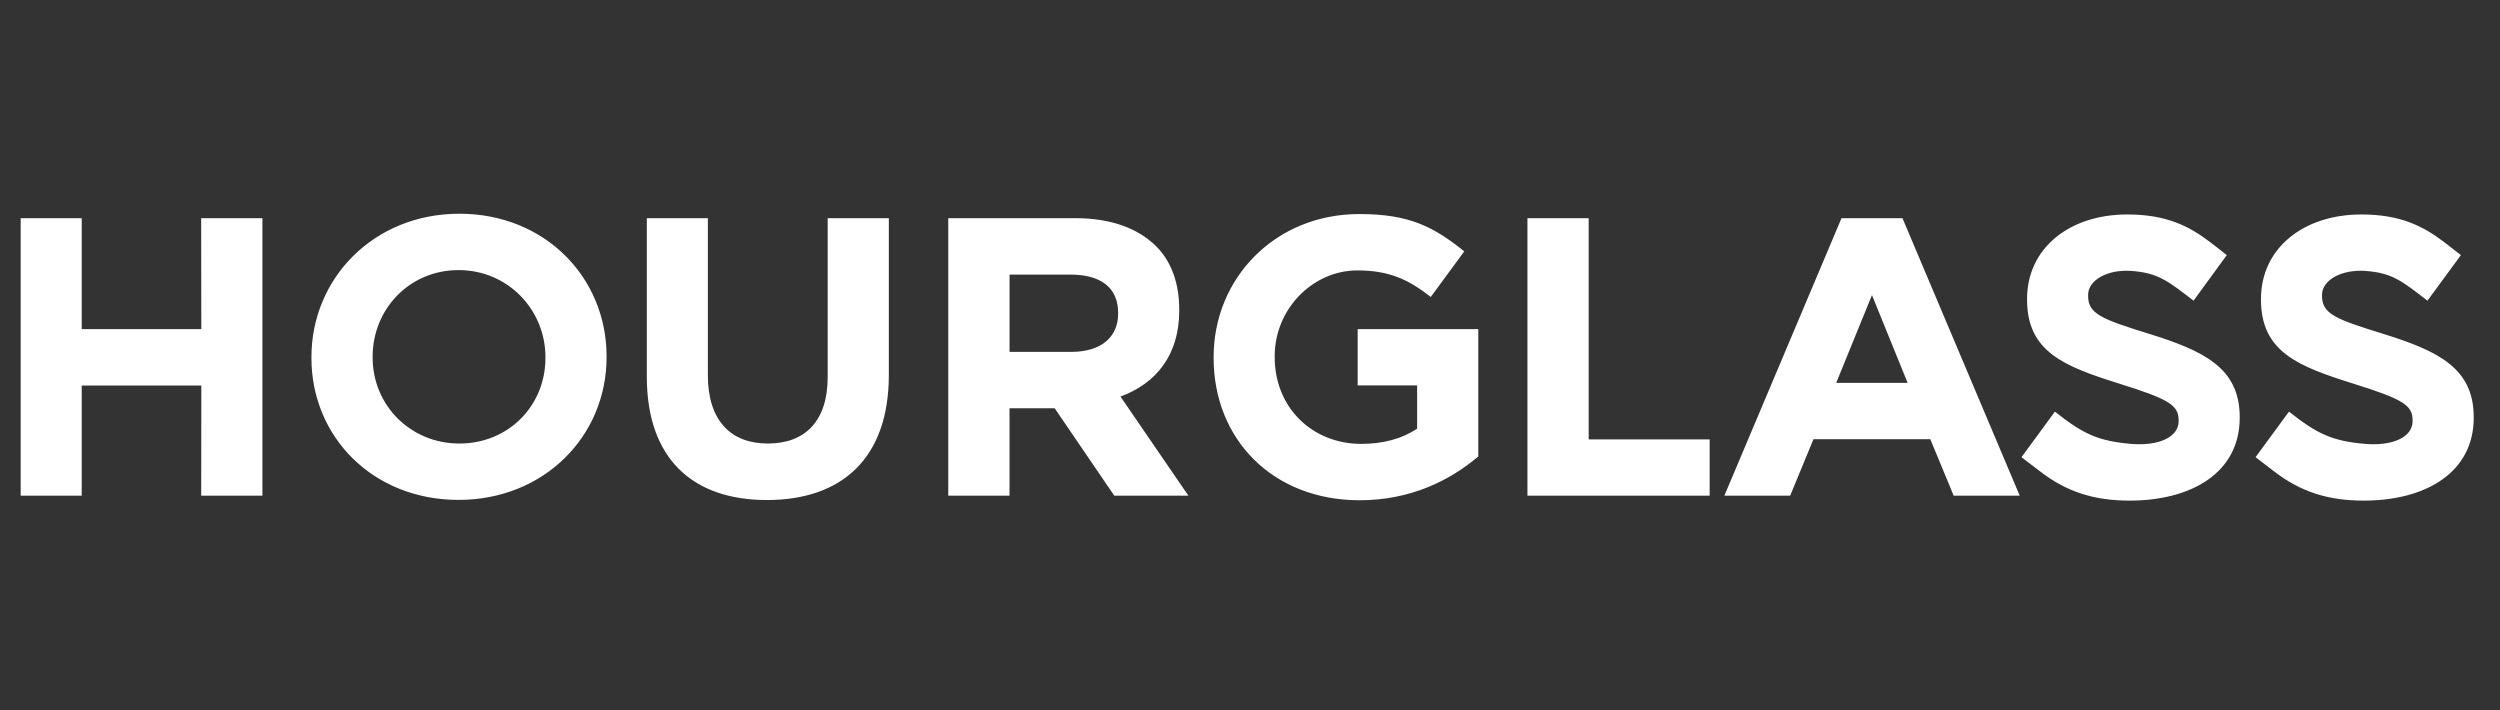 <?xml version="1.0" encoding="utf-8"?>
<svg xmlns="http://www.w3.org/2000/svg" width="366" height="104" viewBox="0 0 366 104" fill="none">
<rect x="0" y="0" width="366" height="104" fill="#333333" stroke="none"/>
<path d="M38.416 31.941V72.562H29.456L29.475 56.439H11.963V72.567H3.027V31.941H11.963V48.182H29.471L29.452 31.941H38.411H38.416ZM94.695 55.164C94.695 67.123 101.382 73.204 112.274 73.204C123.166 73.204 130.126 67.18 130.126 54.877V31.941H121.172V55.221C121.172 61.651 117.859 64.933 112.406 64.933C106.953 64.933 103.631 61.538 103.631 54.938V31.941H94.695V55.16M147.799 51.515V40.198H156.683C161.016 40.198 163.695 41.988 163.695 45.812V45.934C163.695 49.348 161.2 51.515 156.839 51.515H147.794H147.799ZM138.826 72.562H147.794V59.768H154.405L163.128 72.562H173.978L164.04 58.059C169.21 56.147 172.641 52.03 172.641 45.467V45.359C172.641 41.53 171.535 38.329 169.267 36.058C166.587 33.395 162.599 31.941 157.42 31.941H138.826V72.562ZM177.673 52.389C177.673 64.385 186.401 73.237 199.037 73.237C206.479 73.237 212.239 70.367 216.421 66.826V48.182H198.763V56.425H207.467V62.752C205.241 64.258 202.415 64.985 199.306 64.985C192.123 64.985 186.614 59.697 186.614 52.275V52.138C186.614 45.245 192.18 39.589 198.715 39.589C203.403 39.589 206.21 40.93 209.466 43.475L214.366 36.799C209.858 33.178 206.318 31.337 198.994 31.337C186.68 31.337 177.673 40.722 177.673 52.275V52.389ZM223.618 72.562H250.293V64.324H232.582V31.941H223.618V72.562ZM268.821 56.047L274.057 43.201L279.274 56.047H268.821ZM252.448 72.562H262.083L265.49 64.3H282.596L286.017 72.562H295.685L278.522 31.941H269.596L252.448 72.562ZM79.853 52.412C79.853 59.381 74.456 64.933 67.26 64.933C60.063 64.933 54.553 59.305 54.553 52.341V52.218C54.553 45.264 59.931 39.542 67.137 39.542C74.343 39.542 79.853 45.335 79.853 52.289V52.412ZM45.594 52.412C45.594 63.96 54.591 73.185 67.132 73.185C79.673 73.185 88.803 63.837 88.803 52.289V52.171C88.803 40.633 79.791 31.289 67.255 31.289C54.718 31.289 45.594 40.746 45.594 52.289V52.412ZM330.213 66.93C331.201 67.671 332.042 68.346 332.902 68.993C336.824 72.015 340.836 73.289 346.053 73.289C355.055 73.289 362.152 69.229 362.152 61.16V61.052C362.152 53.843 356.841 51.35 348.907 48.876C341.928 46.714 339.943 45.963 339.943 43.314V43.187C339.929 41.02 342.774 39.424 346.266 39.66C350.202 39.939 351.643 41.142 355.381 44.018L360.272 37.351C359.421 36.676 358.646 36.067 357.871 35.477C354.667 33.041 351.336 31.398 345.699 31.398C337.169 31.398 331.007 36.388 331.007 43.758V43.867C331.007 51.525 336.46 53.635 344.546 56.17C351.667 58.413 353.202 59.267 353.202 61.529V61.656C353.202 64.022 350.259 65.31 346.308 64.989C341.384 64.579 339.192 63.483 335.104 60.264L330.213 66.934M295.94 66.93C296.899 67.671 297.778 68.346 298.648 68.993C302.542 72.015 306.582 73.289 311.775 73.289C320.805 73.289 327.893 69.229 327.893 61.16V61.052C327.893 53.843 322.582 51.35 314.643 48.876C307.692 46.714 305.698 45.963 305.698 43.314V43.187C305.698 41.02 308.505 39.424 311.988 39.66C315.957 39.939 317.393 41.142 321.136 44.018L325.998 37.351C325.157 36.676 324.382 36.067 323.598 35.477C320.427 33.041 317.072 31.398 311.439 31.398C302.891 31.398 296.762 36.388 296.762 43.758V43.867C296.762 51.525 302.201 53.635 310.277 56.17C317.417 58.413 318.953 59.267 318.953 61.529V61.656C318.953 64.022 315.995 65.31 312.059 64.989C307.102 64.579 304.909 63.483 300.836 60.264L295.945 66.934" fill="white"/>
</svg>